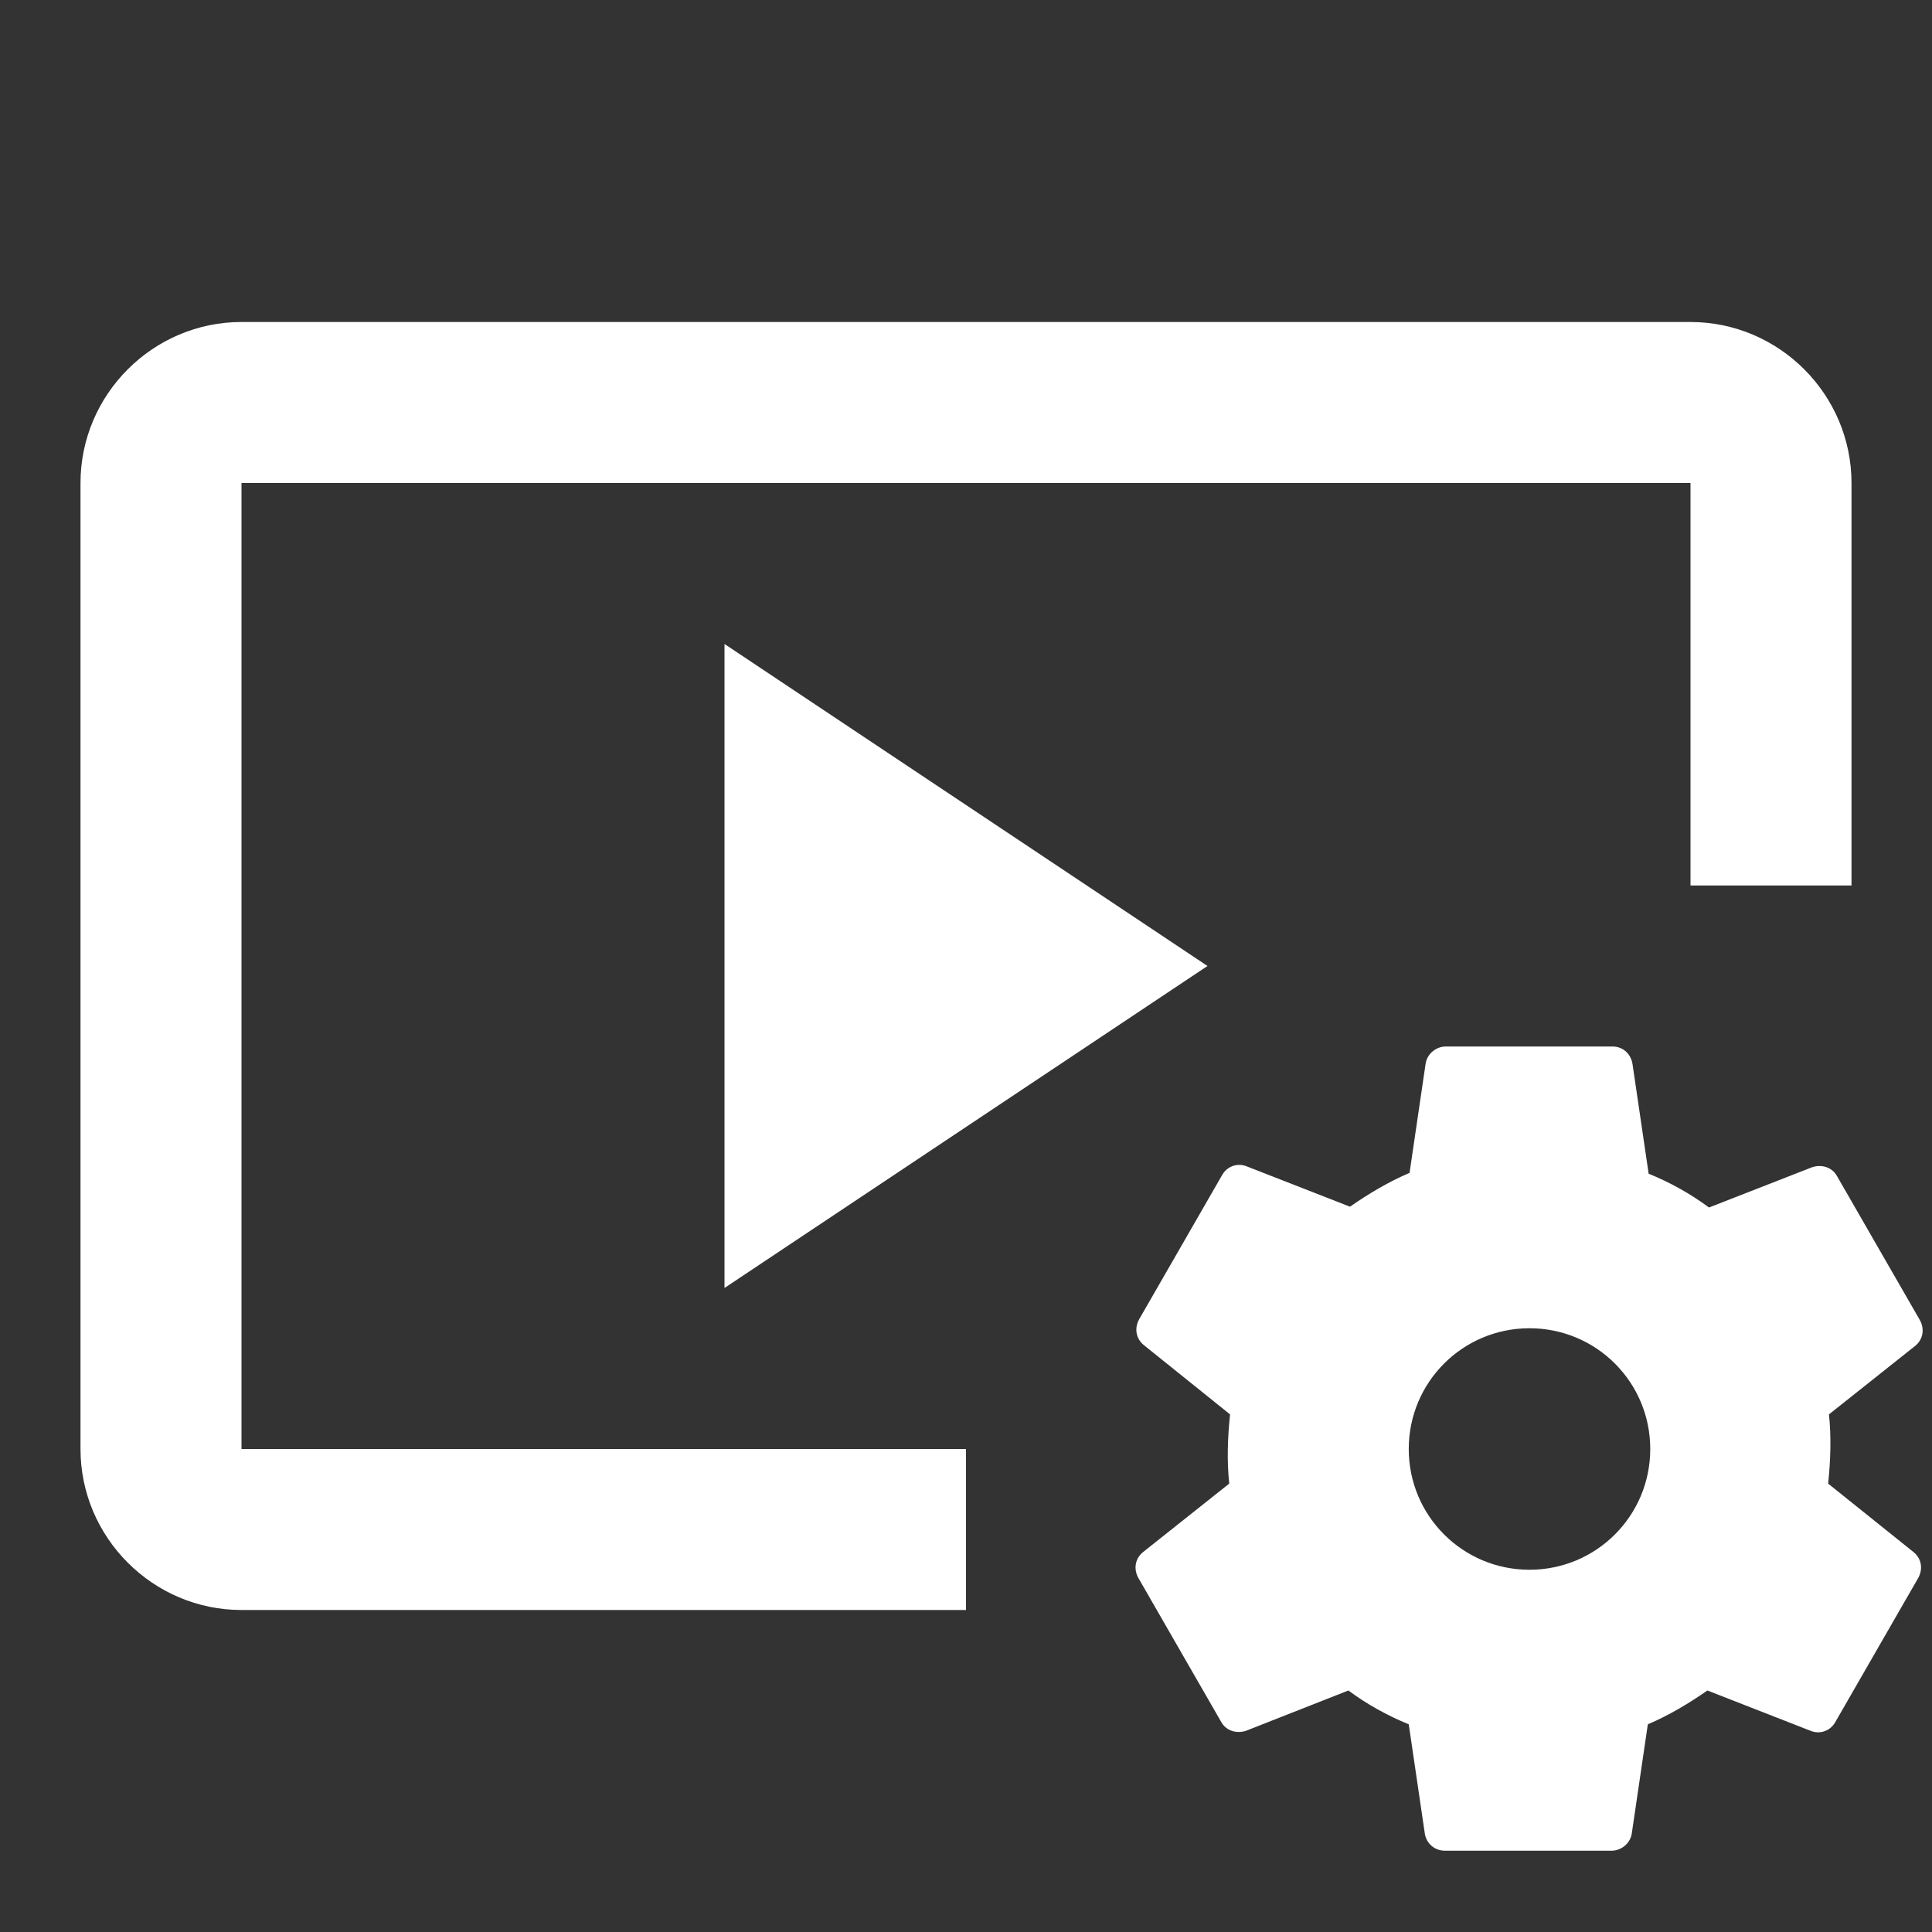 <svg
    width='40'
    height='40'
    viewBox="0 0 24 24"
    fill="none"
    xmlns="http://www.w3.org/2000/svg"
>
    <rect x="0" y="0" width="24" height="24" fill="#333333" stroke="none"/>
    <g clip-path="url(#clip0_6_8351)">
        <path
            d="M3 6H21V11H23V6C23 4.9 22.1 4 21 4H3C1.9 4 1 4.9 1 6V18C1 19.1 1.9 20 3 20H12V18H3V6Z"
            fill='#ffffff'
        ></path>
        <path d="M15 12L9 8V16L15 12Z" fill='#ffffff'></path>
        <path
            d="M22.71 18.43C22.74 18.14 22.75 17.85 22.72 17.57L23.79 16.72C23.89 16.64 23.91 16.51 23.85 16.4L22.82 14.61C22.76 14.5 22.63 14.46 22.51 14.5L21.23 15C21 14.83 20.75 14.69 20.48 14.58L20.28 13.22C20.26 13.09 20.16 13 20.03 13H17.96C17.84 13 17.73 13.09 17.71 13.21L17.51 14.57C17.25 14.68 17 14.83 16.77 14.99L15.49 14.49C15.37 14.44 15.24 14.49 15.18 14.6L14.15 16.39C14.09 16.5 14.11 16.63 14.21 16.71L15.28 17.57C15.25 17.86 15.24 18.15 15.27 18.43L14.2 19.28C14.1 19.36 14.08 19.49 14.14 19.6L15.17 21.39C15.23 21.5 15.36 21.54 15.48 21.5L16.75 21C16.98 21.17 17.23 21.31 17.5 21.42L17.7 22.78C17.72 22.9 17.82 22.99 17.95 22.99H20.02C20.14 22.99 20.25 22.9 20.27 22.78L20.47 21.42C20.73 21.31 20.98 21.16 21.21 21L22.49 21.5C22.61 21.55 22.74 21.5 22.8 21.39L23.83 19.6C23.89 19.49 23.87 19.36 23.77 19.28L22.71 18.43ZM19 19.5C18.17 19.5 17.5 18.83 17.5 18C17.5 17.17 18.17 16.5 19 16.5C19.83 16.5 20.5 17.17 20.5 18C20.5 18.83 19.83 19.5 19 19.5Z"
            fill='#ffffff'
        ></path>
    </g>
    <defs>
        <clipPath id="clip0_6_8351">
            <rect width="24" height="24" fill='#ffffff'></rect>
        </clipPath>
    </defs>
</svg>
